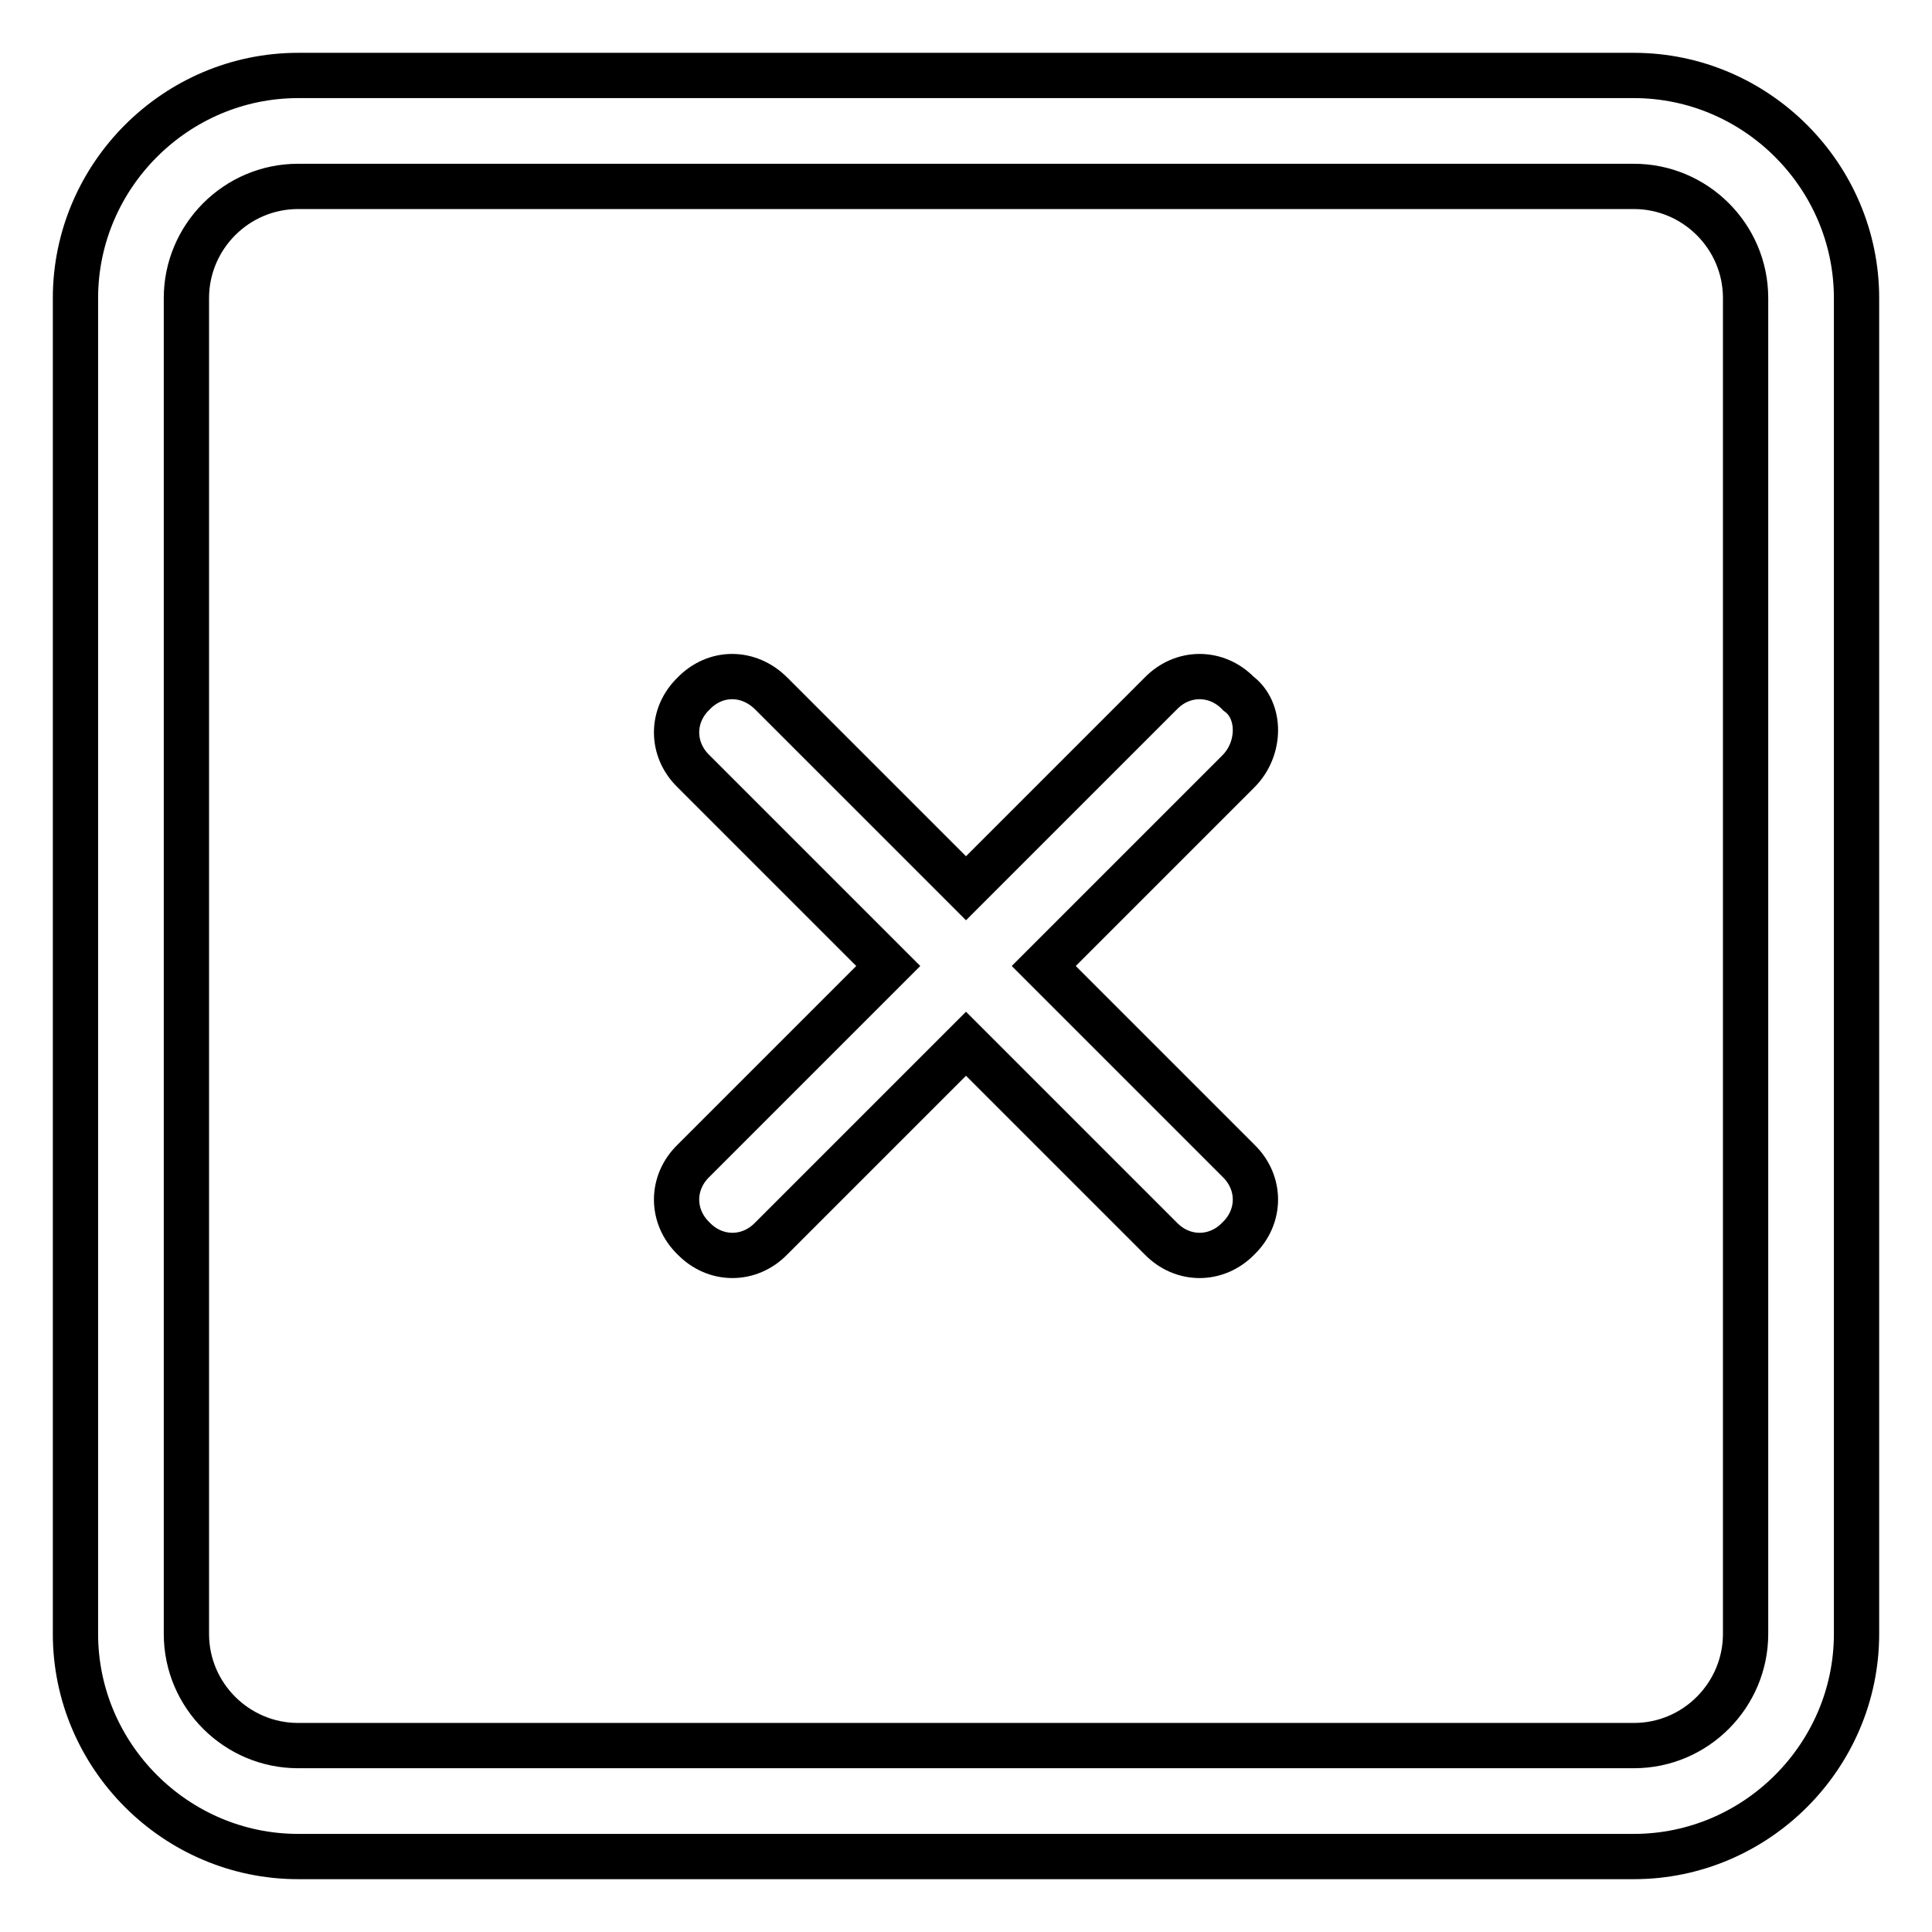 <?xml version="1.0" encoding="utf-8"?>
<!-- Svg Vector Icons : http://www.onlinewebfonts.com/icon -->
<!DOCTYPE svg PUBLIC "-//W3C//DTD SVG 1.1//EN" "http://www.w3.org/Graphics/SVG/1.1/DTD/svg11.dtd">
<svg version="1.1" xmlns="http://www.w3.org/2000/svg" xmlns:xlink="http://www.w3.org/1999/xlink" x="0px" y="0px" viewBox="0 0 256 256" enable-background="new 0 0 256 256" xml:space="preserve">
<g> <path stroke-width="6" fill-opacity="0" stroke="#000000"  d="M164.1,91.9c-2.9-3-7.4-3-10.3,0L128,117.7l-25.8-25.8c-3-3-7.4-3-10.3,0c-3,2.9-3,7.4,0,10.3l25.8,25.8 l-25.8,25.8c-3,2.9-3,7.4,0,10.3c2.9,3,7.4,3,10.3,0l25.8-25.8l25.8,25.8c2.9,3,7.4,3,10.3,0c3-2.9,3-7.4,0-10.3L138.3,128 l25.8-25.8C167.1,99.2,167.1,94.1,164.1,91.9L164.1,91.9z M216.5,10h-177C23.3,10,10,23.3,10,39.5v177c0,16.2,13.3,29.5,29.5,29.5 h177c16.2,0,29.5-13.3,29.5-29.5v-177C246,23.3,232.7,10,216.5,10z M231.3,216.5c0,8.1-6.6,14.8-14.8,14.8h-177 c-8.1,0-14.8-6.6-14.8-14.8v-177c0-8.1,6.6-14.8,14.8-14.8h177c8.1,0,14.8,6.6,14.8,14.8V216.5z"/></g>
</svg>